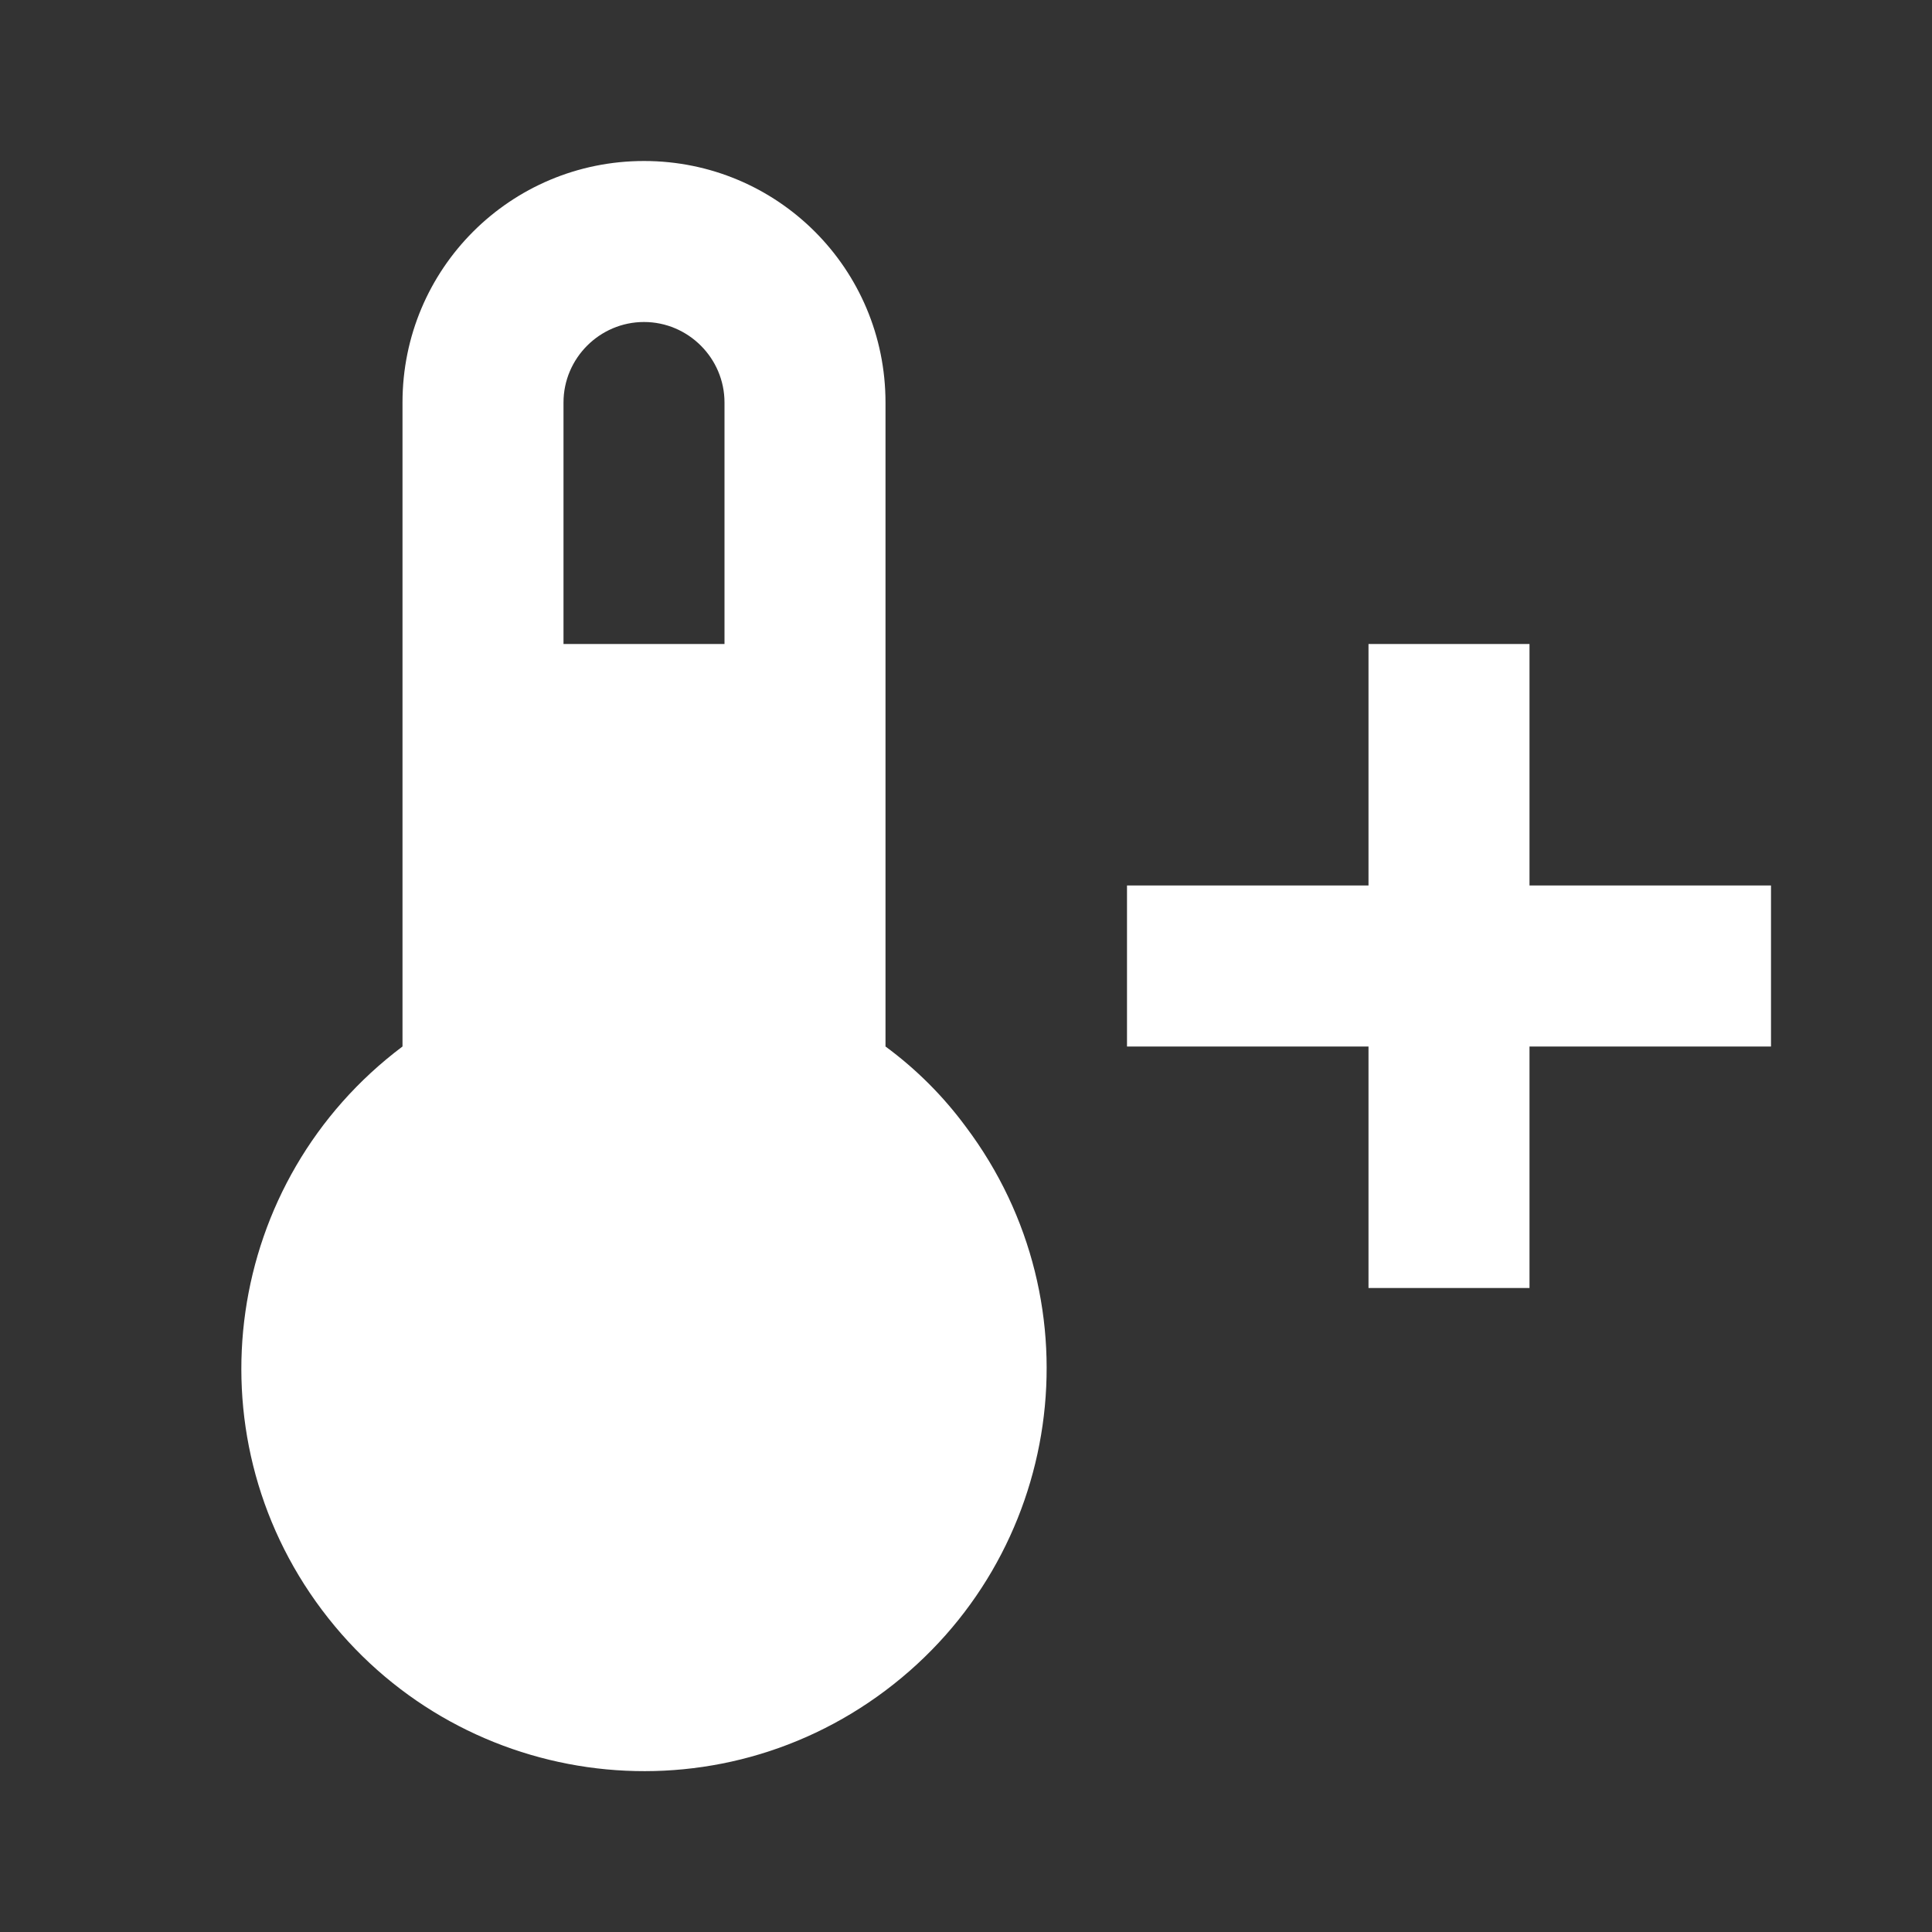 <?xml version="1.0" encoding="UTF-8"?> <svg xmlns="http://www.w3.org/2000/svg" width="24" height="24" viewBox="0 0 24 24" fill="none"><rect x="0" y="0" width="24" height="24" fill="#333333" stroke="none"/><path d="M19 11V8H17V11H14V13H17V16H19V13H22V11M11 13V5C11 3.34 9.66 2 8 2C6.34 2 5 3.34 5 5V13C2.79 14.66 2.34 17.79 4 20C5.66 22.21 8.79 22.66 11 21C13.21 19.34 13.66 16.21 12 14C11.719 13.618 11.382 13.281 11 13ZM8 4C8.55 4 9 4.45 9 5V8H7V5C7 4.45 7.45 4 8 4Z" fill="white"></path></svg> 